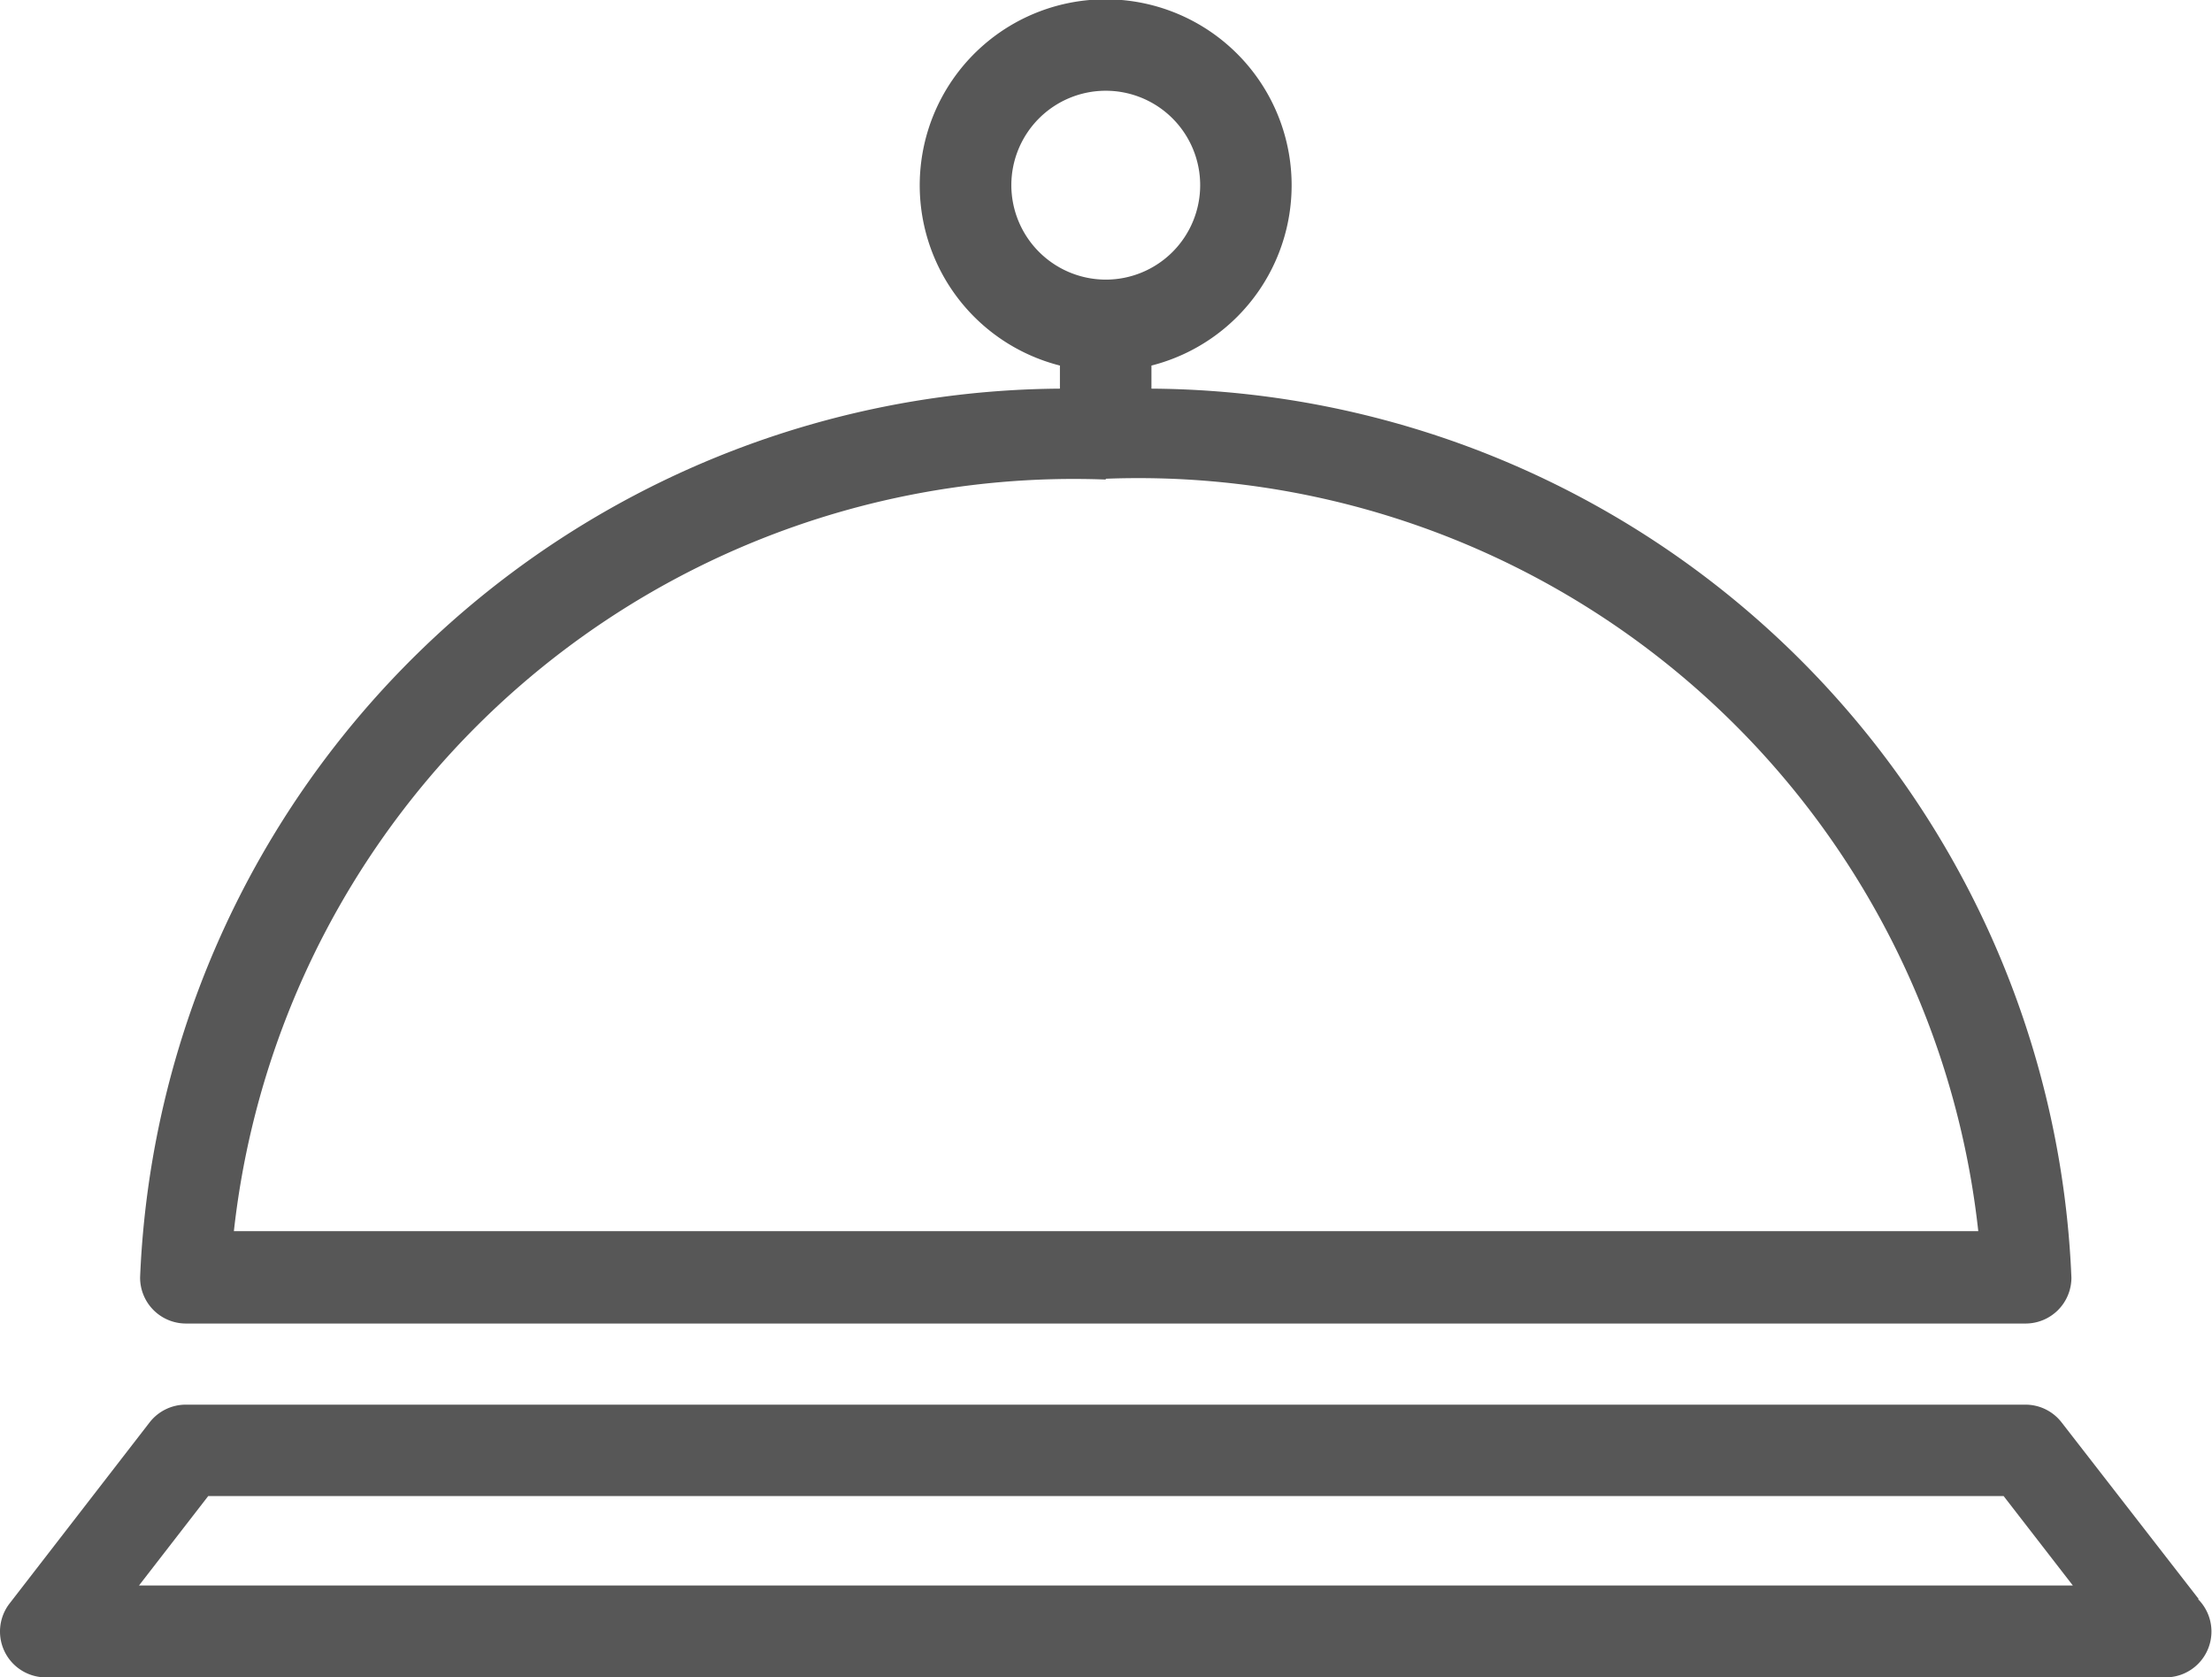 <svg xmlns="http://www.w3.org/2000/svg" width="13.799" height="10.46" viewBox="0 0 13.799 10.46">
  <g id="Grupo_18" data-name="Grupo 18" transform="translate(-1.693 -13.376)">
    <path id="Trazado_7" data-name="Trazado 7" d="M8.1,21.631H19.577a.286.286,0,0,0,.286-.286A5.782,5.782,0,0,0,14.124,15.8v-.144a1.16,1.16,0,1,0-.571,0V15.8a5.782,5.782,0,0,0-5.738,5.543A.286.286,0,0,0,8.1,21.631Zm5.15-7.1a.589.589,0,1,1,.589.589A.59.59,0,0,1,13.25,14.536Zm.589,1.831a5.271,5.271,0,0,1,5.443,4.693H8.4A5.272,5.272,0,0,1,13.839,16.367Z" transform="translate(-5.248)" fill="#575757"/>
    <path id="Trazado_8" data-name="Trazado 8" d="M15.408,75.927l-.854-1.1a.285.285,0,0,0-.226-.111H2.852a.286.286,0,0,0-.226.111l-.874,1.13a.286.286,0,0,0,.226.46H15.206a.286.286,0,0,0,.2-.487ZM2.56,75.844l.432-.558h11.2l.432.558Z" transform="translate(0 -52.579)" fill="#575757"/>
  </g>
</svg>
